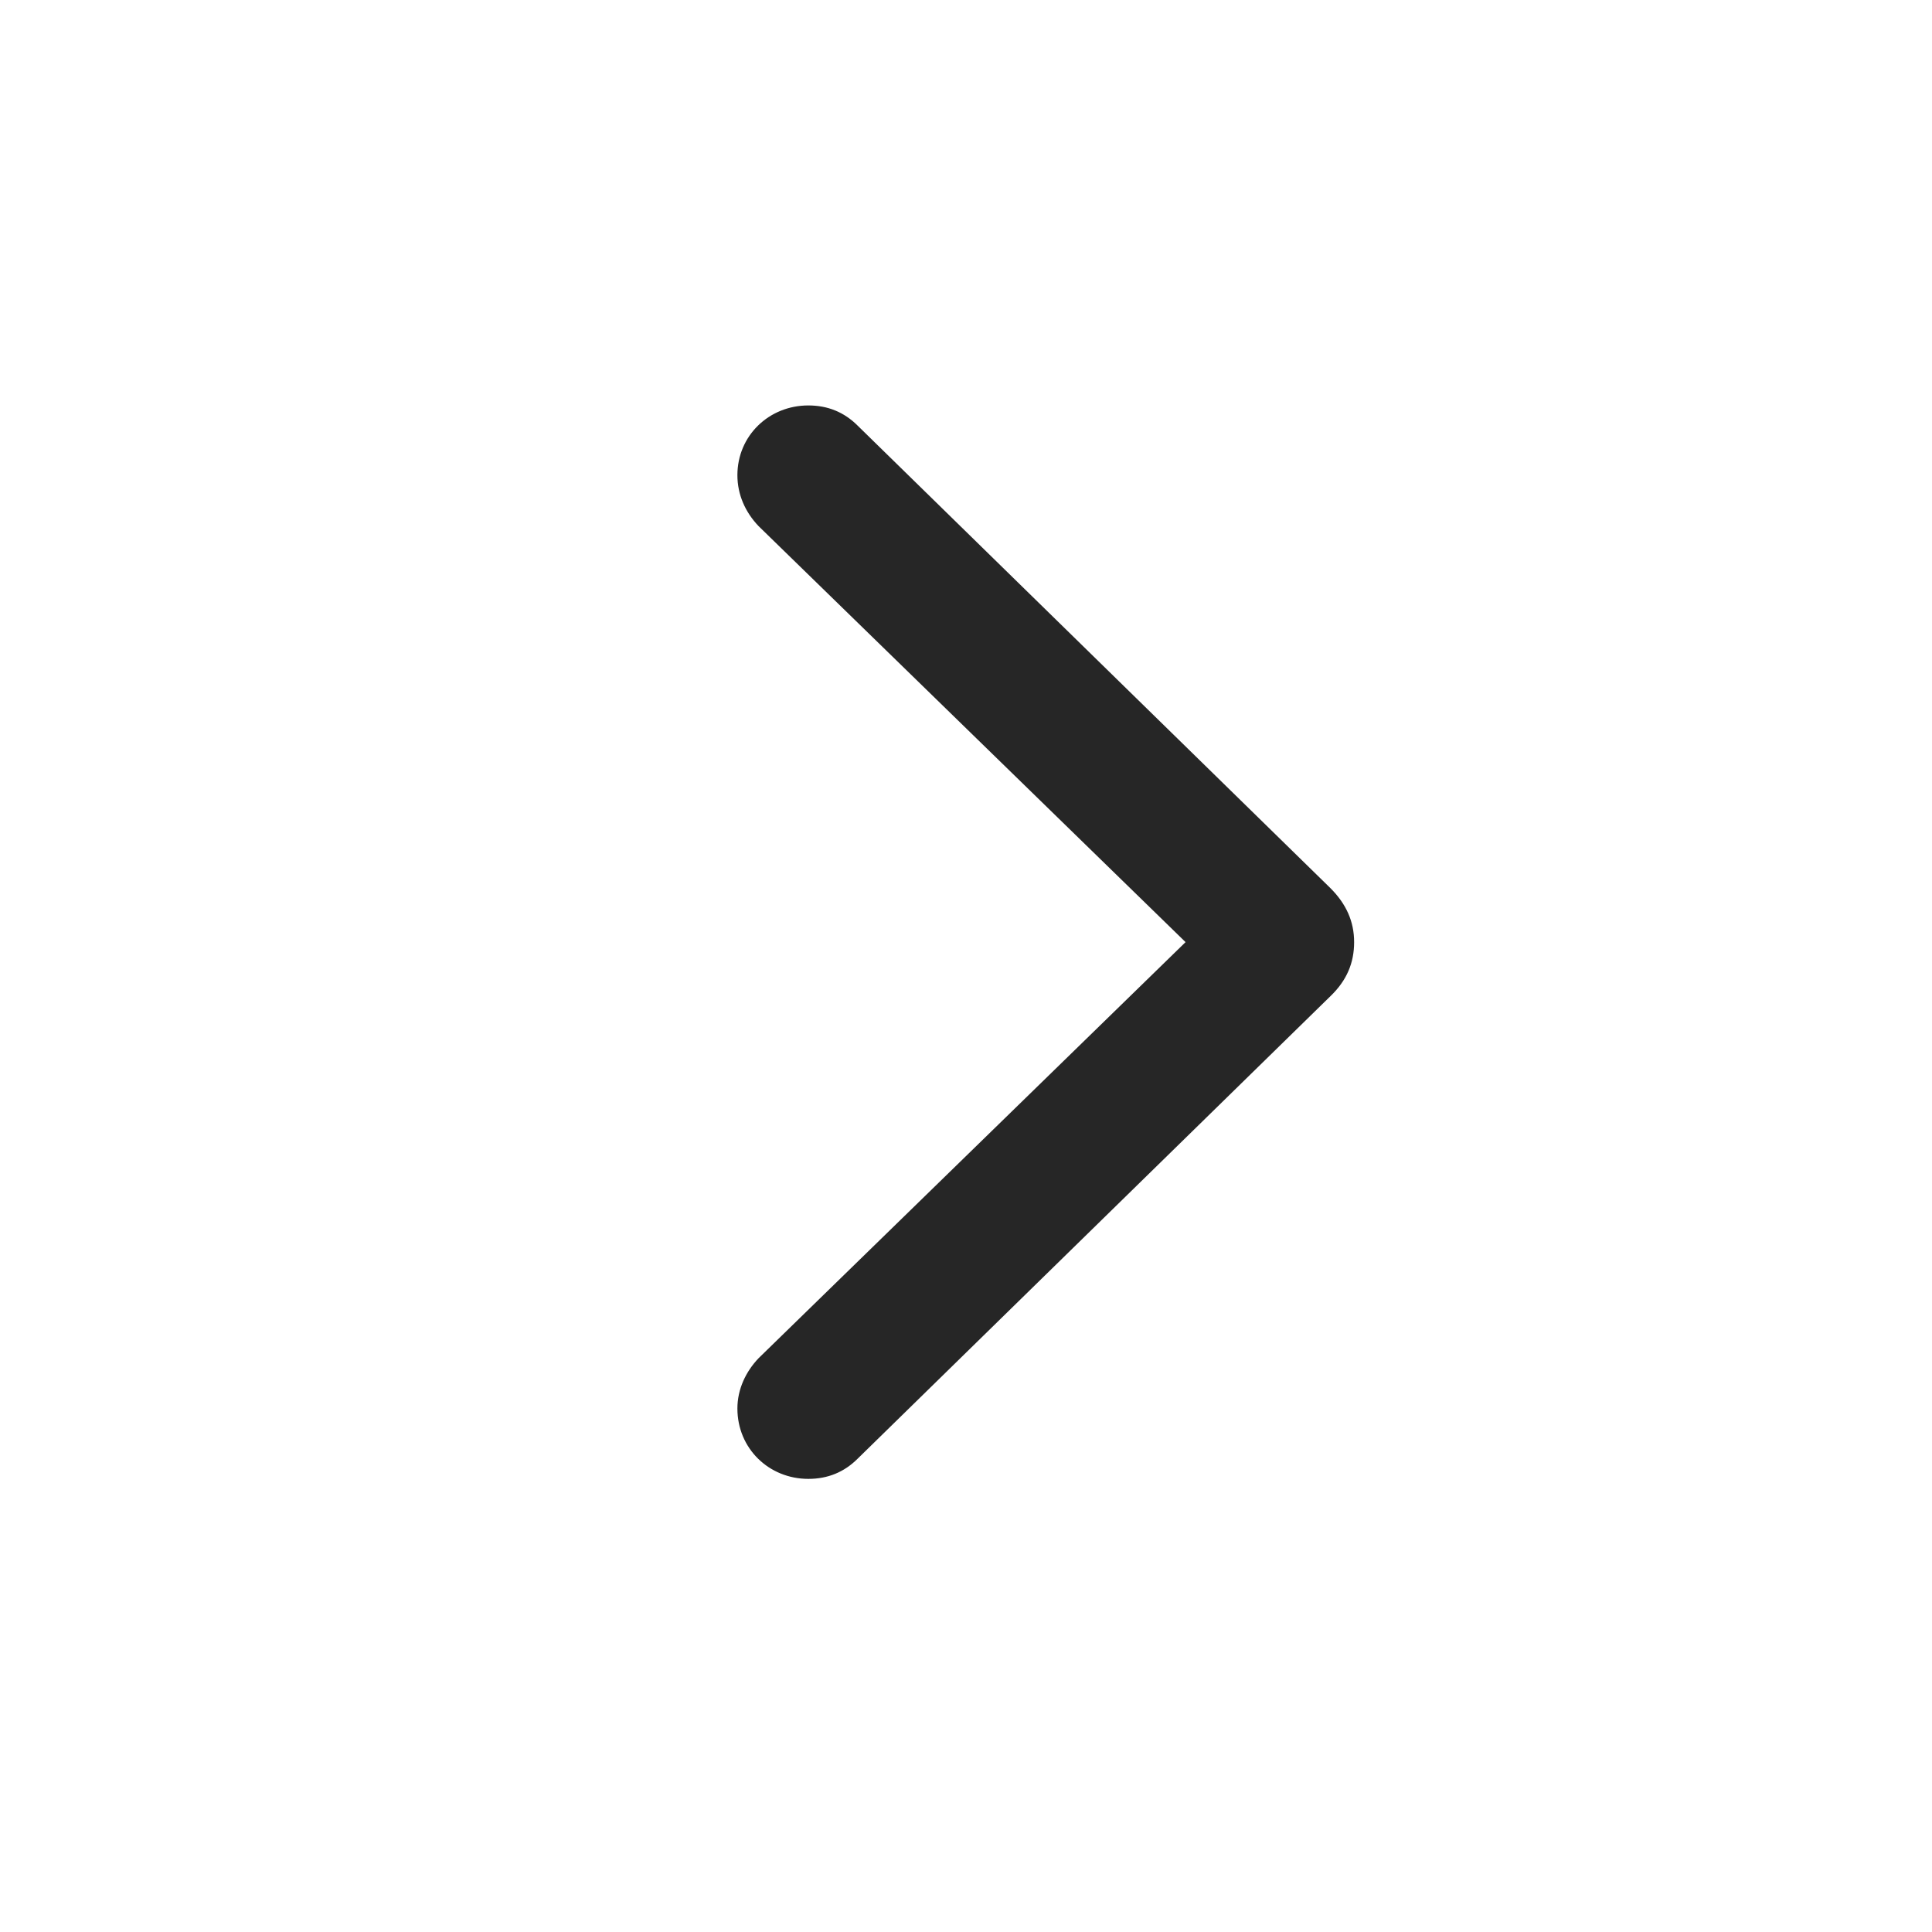 <svg width="28" height="28" viewBox="0 0 28 28" fill="none" xmlns="http://www.w3.org/2000/svg">
<g clip-path="url(#clip0_1943_26)">
<path d="M19.625 13.654C19.625 13.355 19.511 13.101 19.282 12.872L12.427 6.166C12.233 5.973 11.996 5.876 11.715 5.876C11.144 5.876 10.687 6.315 10.687 6.887C10.687 7.168 10.801 7.423 10.994 7.625L17.182 13.654L10.994 19.684C10.81 19.877 10.687 20.132 10.687 20.413C10.687 20.993 11.144 21.433 11.715 21.433C11.996 21.433 12.233 21.336 12.427 21.143L19.282 14.437C19.52 14.208 19.625 13.953 19.625 13.654Z" fill="#262626"/>
</g>
<defs>
<clipPath id="clip0_1943_26">
<rect width="28" height="28" fill="white"/>
</clipPath>
</defs>
</svg>
